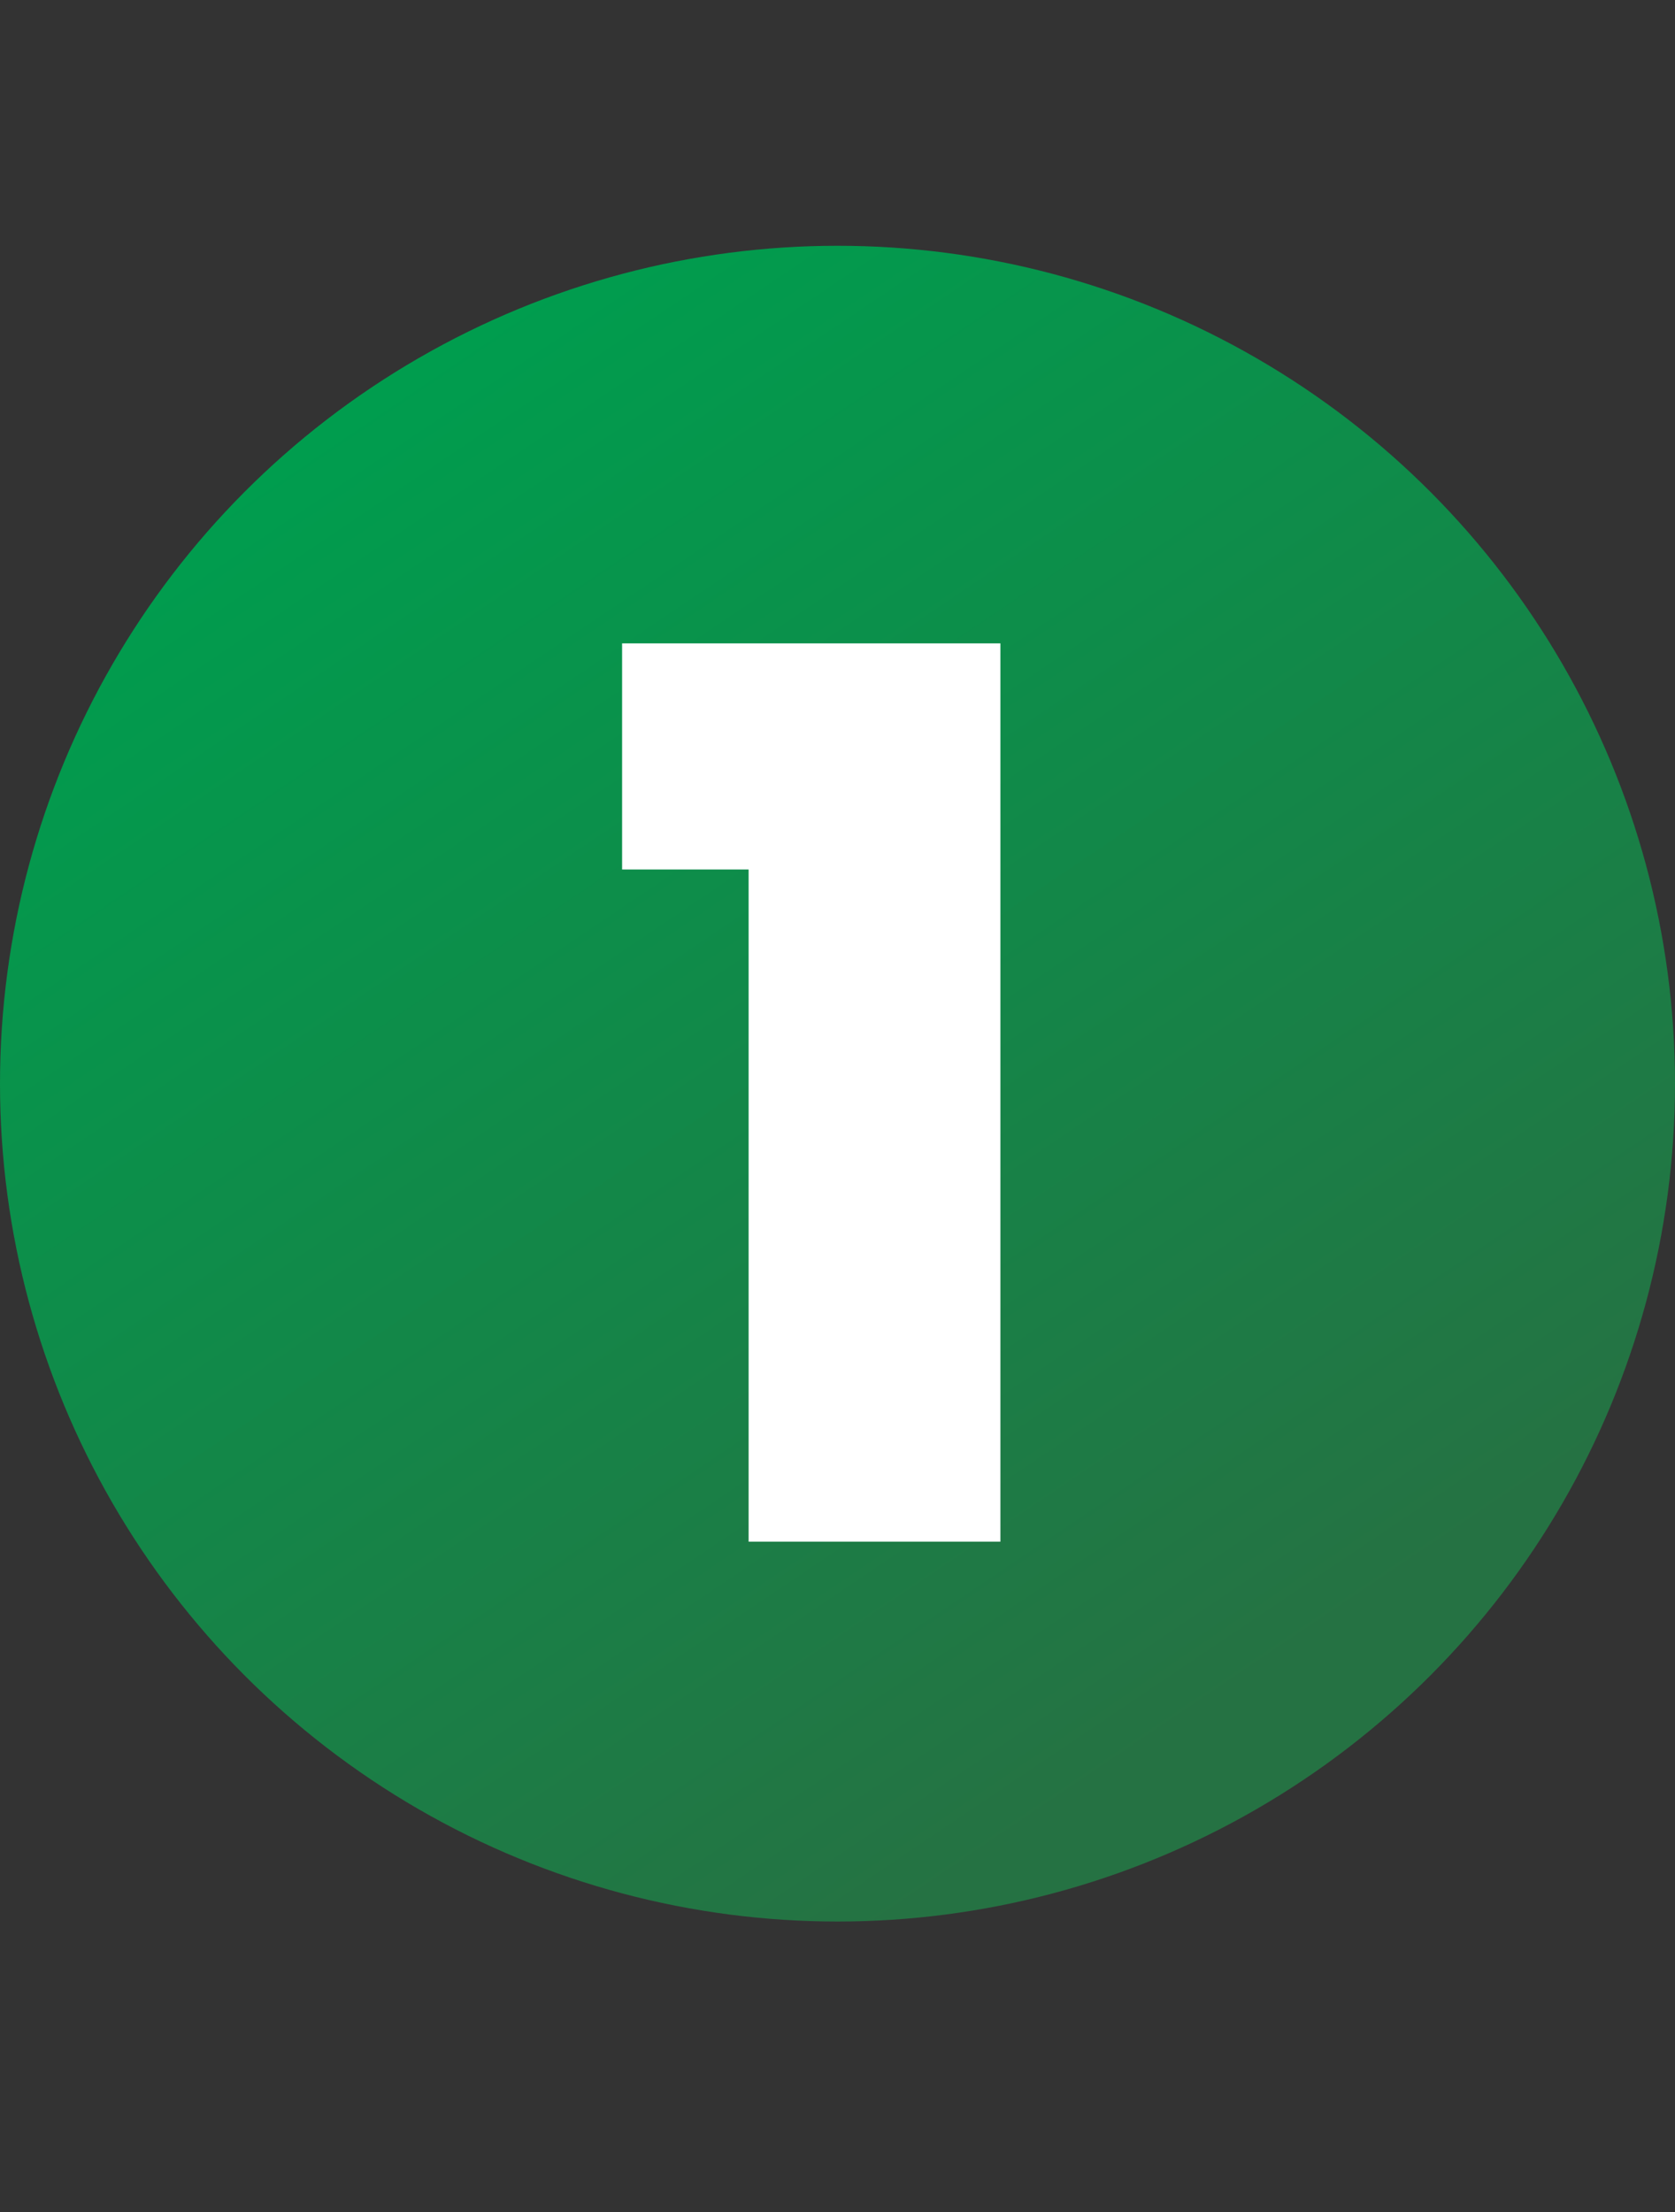 <?xml version="1.0" encoding="UTF-8"?> <svg xmlns="http://www.w3.org/2000/svg" width="75" height="99" viewBox="0 0 75 99" fill="none"><rect x="0" y="0" width="75" height="99" fill="#333333" stroke="none"/><circle cx="37.5" cy="48.5" r="37.5" fill="url(#paint0_linear)"></circle><path d="M27.855 38.915V28.795H44.795V69H33.52V38.915H27.855Z" fill="white"></path><defs><linearGradient id="paint0_linear" x1="14.109" y1="19.54" x2="53.094" y2="77.46" gradientUnits="userSpaceOnUse"><stop stop-color="#009D4E"></stop><stop offset="1" stop-color="#257243"></stop></linearGradient></defs></svg> 